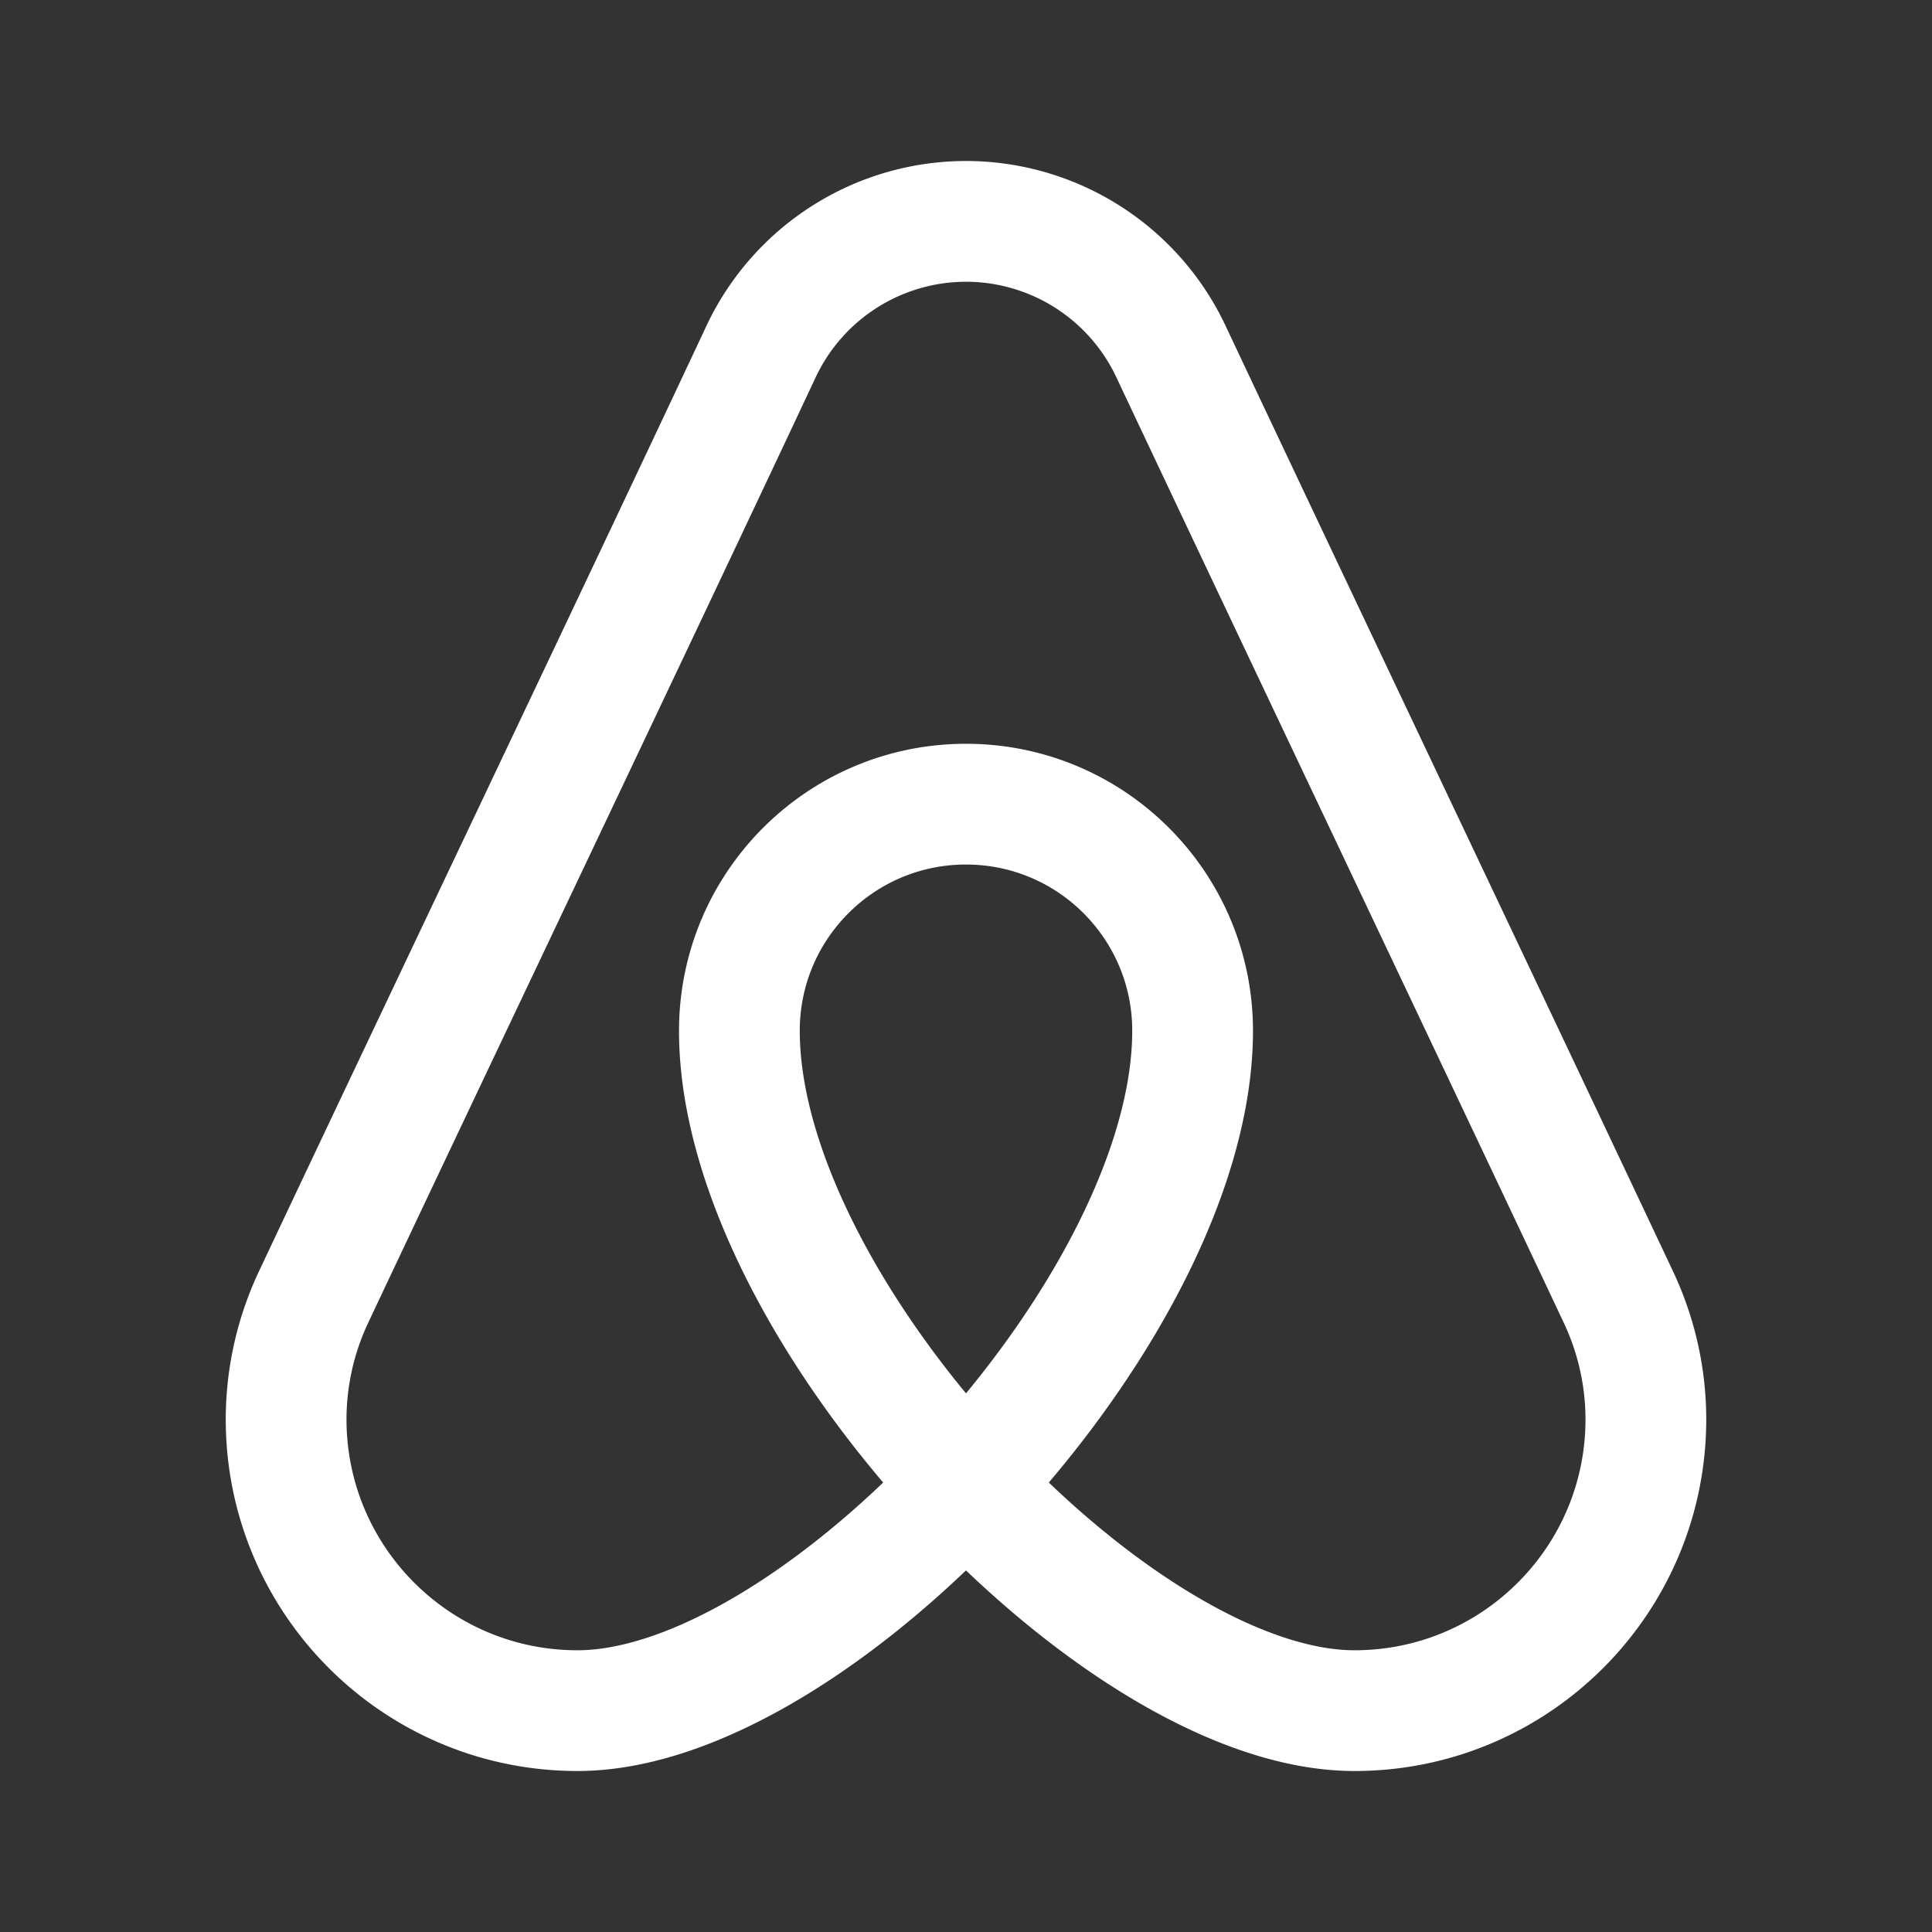 <?xml version="1.0" encoding="utf-8"?>

<!-- Uploaded to: SVG Repo, www.svgrepo.com, Generator: SVG Repo Mixer Tools -->
<svg width="60" height="60" viewBox="0 0 192 192" xmlns="http://www.w3.org/2000/svg" fill="none">

<rect x="0" y="0" width="192" height="192" fill="#333333" stroke="none"/>

<g clip-path="url(#a)">

<path stroke="#ffffff" stroke-linecap="round" stroke-linejoin="round" stroke-width="12" d="M96 22a22.527 22.527 0 0 0-20.335 12.87c-11.068 23.616-33.396 70.46-44.464 93.949a28.578 28.578 0 0 0-2.767 12.225c0 15.994 12.963 28.957 28.957 28.957 23.744 0 61.129-39.83 61.129-67.564 0-12.438-10.082-22.521-22.52-22.521-12.439 0-22.52 10.083-22.52 22.521 0 27.734 37.384 67.564 61.128 67.564 15.992 0 28.957-12.963 28.957-28.957a28.56 28.56 0 0 0-2.768-12.225c-11.066-23.488-33.332-70.333-44.398-93.82A22.525 22.525 0 0 0 95.999 22Z"/>

</g>

<defs>

<clipPath id="a">

<path fill="#ffffff" d="M0 0h192v192H0z"/>

</clipPath>

</defs>

</svg>
